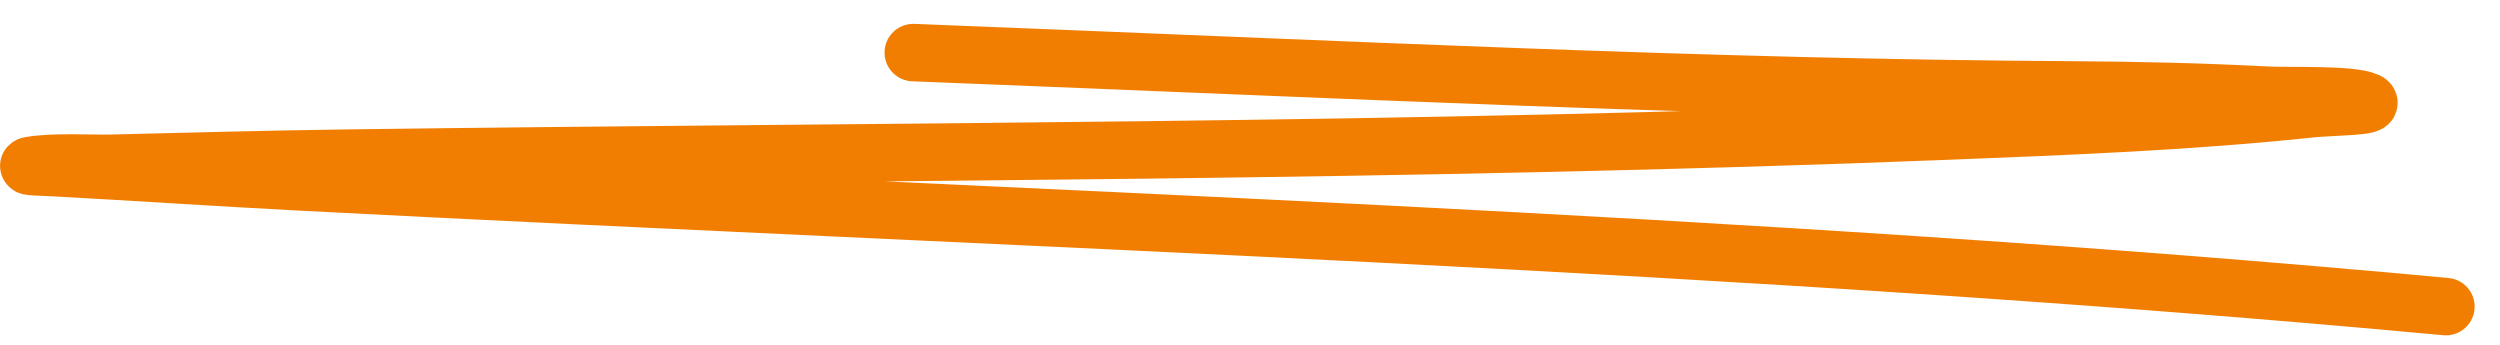 <?xml version="1.0" encoding="UTF-8"?> <svg xmlns="http://www.w3.org/2000/svg" width="87" height="12" viewBox="0 0 87 12" fill="none"> <path d="M31.782 1.83C47.204 2.432 59.45 3.06 72.082 3.129C74.394 3.142 76.655 3.196 78.901 3.313C79.647 3.352 81.839 3.267 82.376 3.522C82.784 3.716 81.089 3.716 80.447 3.784C76.221 4.231 72.023 4.393 67.87 4.557C49.048 5.303 30.629 5.256 12.022 5.504C9.32 5.54 6.603 5.616 3.889 5.681C3.143 5.699 1.88 5.616 1.06 5.755C0.783 5.803 1.559 5.815 1.821 5.83C4.716 5.988 7.588 6.181 10.488 6.332C35.503 7.635 60.786 8.408 85.117 10.67" stroke="#F17E00" stroke-width="2" stroke-linecap="round"></path> </svg> 